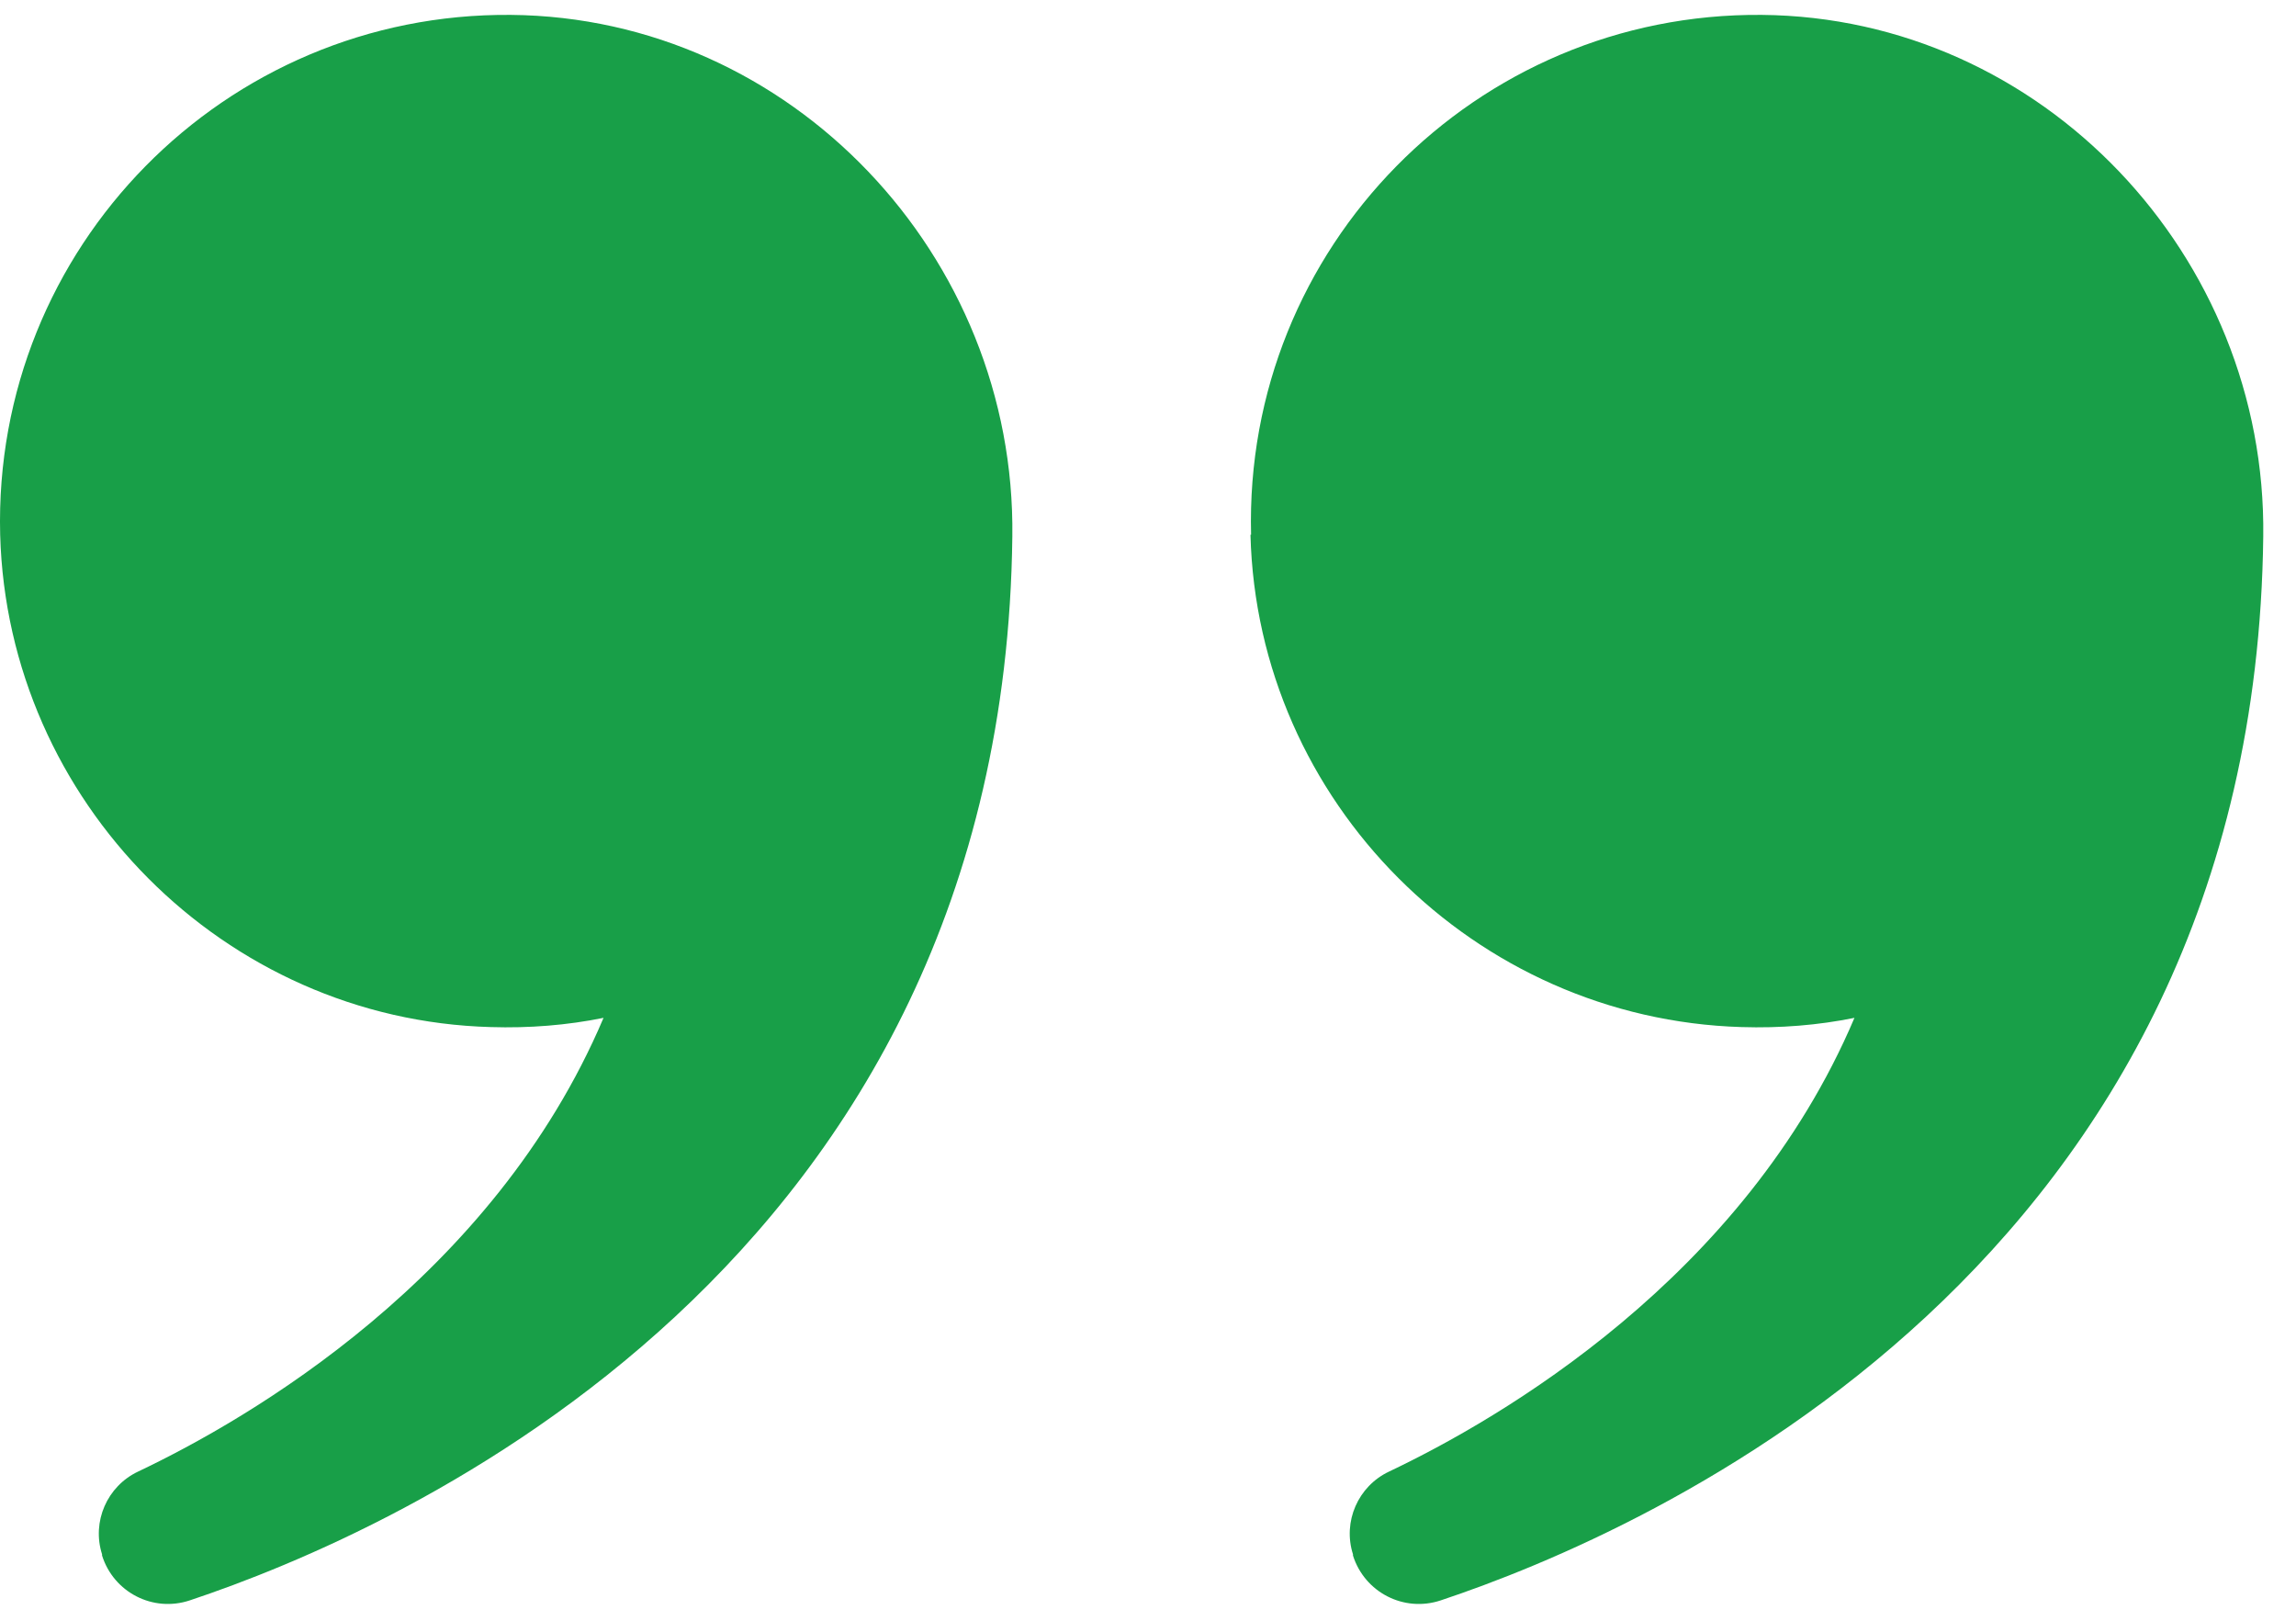 <svg width="68" height="48" viewBox="0 0 68 48" fill="none" xmlns="http://www.w3.org/2000/svg">
<path d="M37.053 15.838C36.835 7.331 43.707 0.368 52.178 0.441C60.486 0.514 67.139 7.585 67.03 15.893C66.776 37.526 48.779 45.361 42.671 47.397C41.58 47.761 40.417 47.161 40.071 46.07V46.034C39.762 45.07 40.217 44.016 41.144 43.58C44.398 42.034 51.651 37.853 54.923 30.145C53.851 30.363 52.724 30.454 51.578 30.418C43.671 30.182 37.235 23.746 37.035 15.838H37.053Z" fill="#189F48"/>
<path d="M0.005 15.838C-0.213 7.331 6.659 0.368 15.13 0.441C23.438 0.514 30.091 7.585 29.982 15.893C29.727 37.526 11.73 45.361 5.622 47.397C4.532 47.761 3.368 47.161 3.023 46.07V46.034C2.714 45.07 3.168 44.016 4.095 43.58C7.349 42.034 14.603 37.853 17.875 30.145C16.802 30.363 15.675 30.454 14.53 30.418C6.64 30.2 0.223 23.746 0.005 15.838Z" fill="#189F48"/>
</svg>
